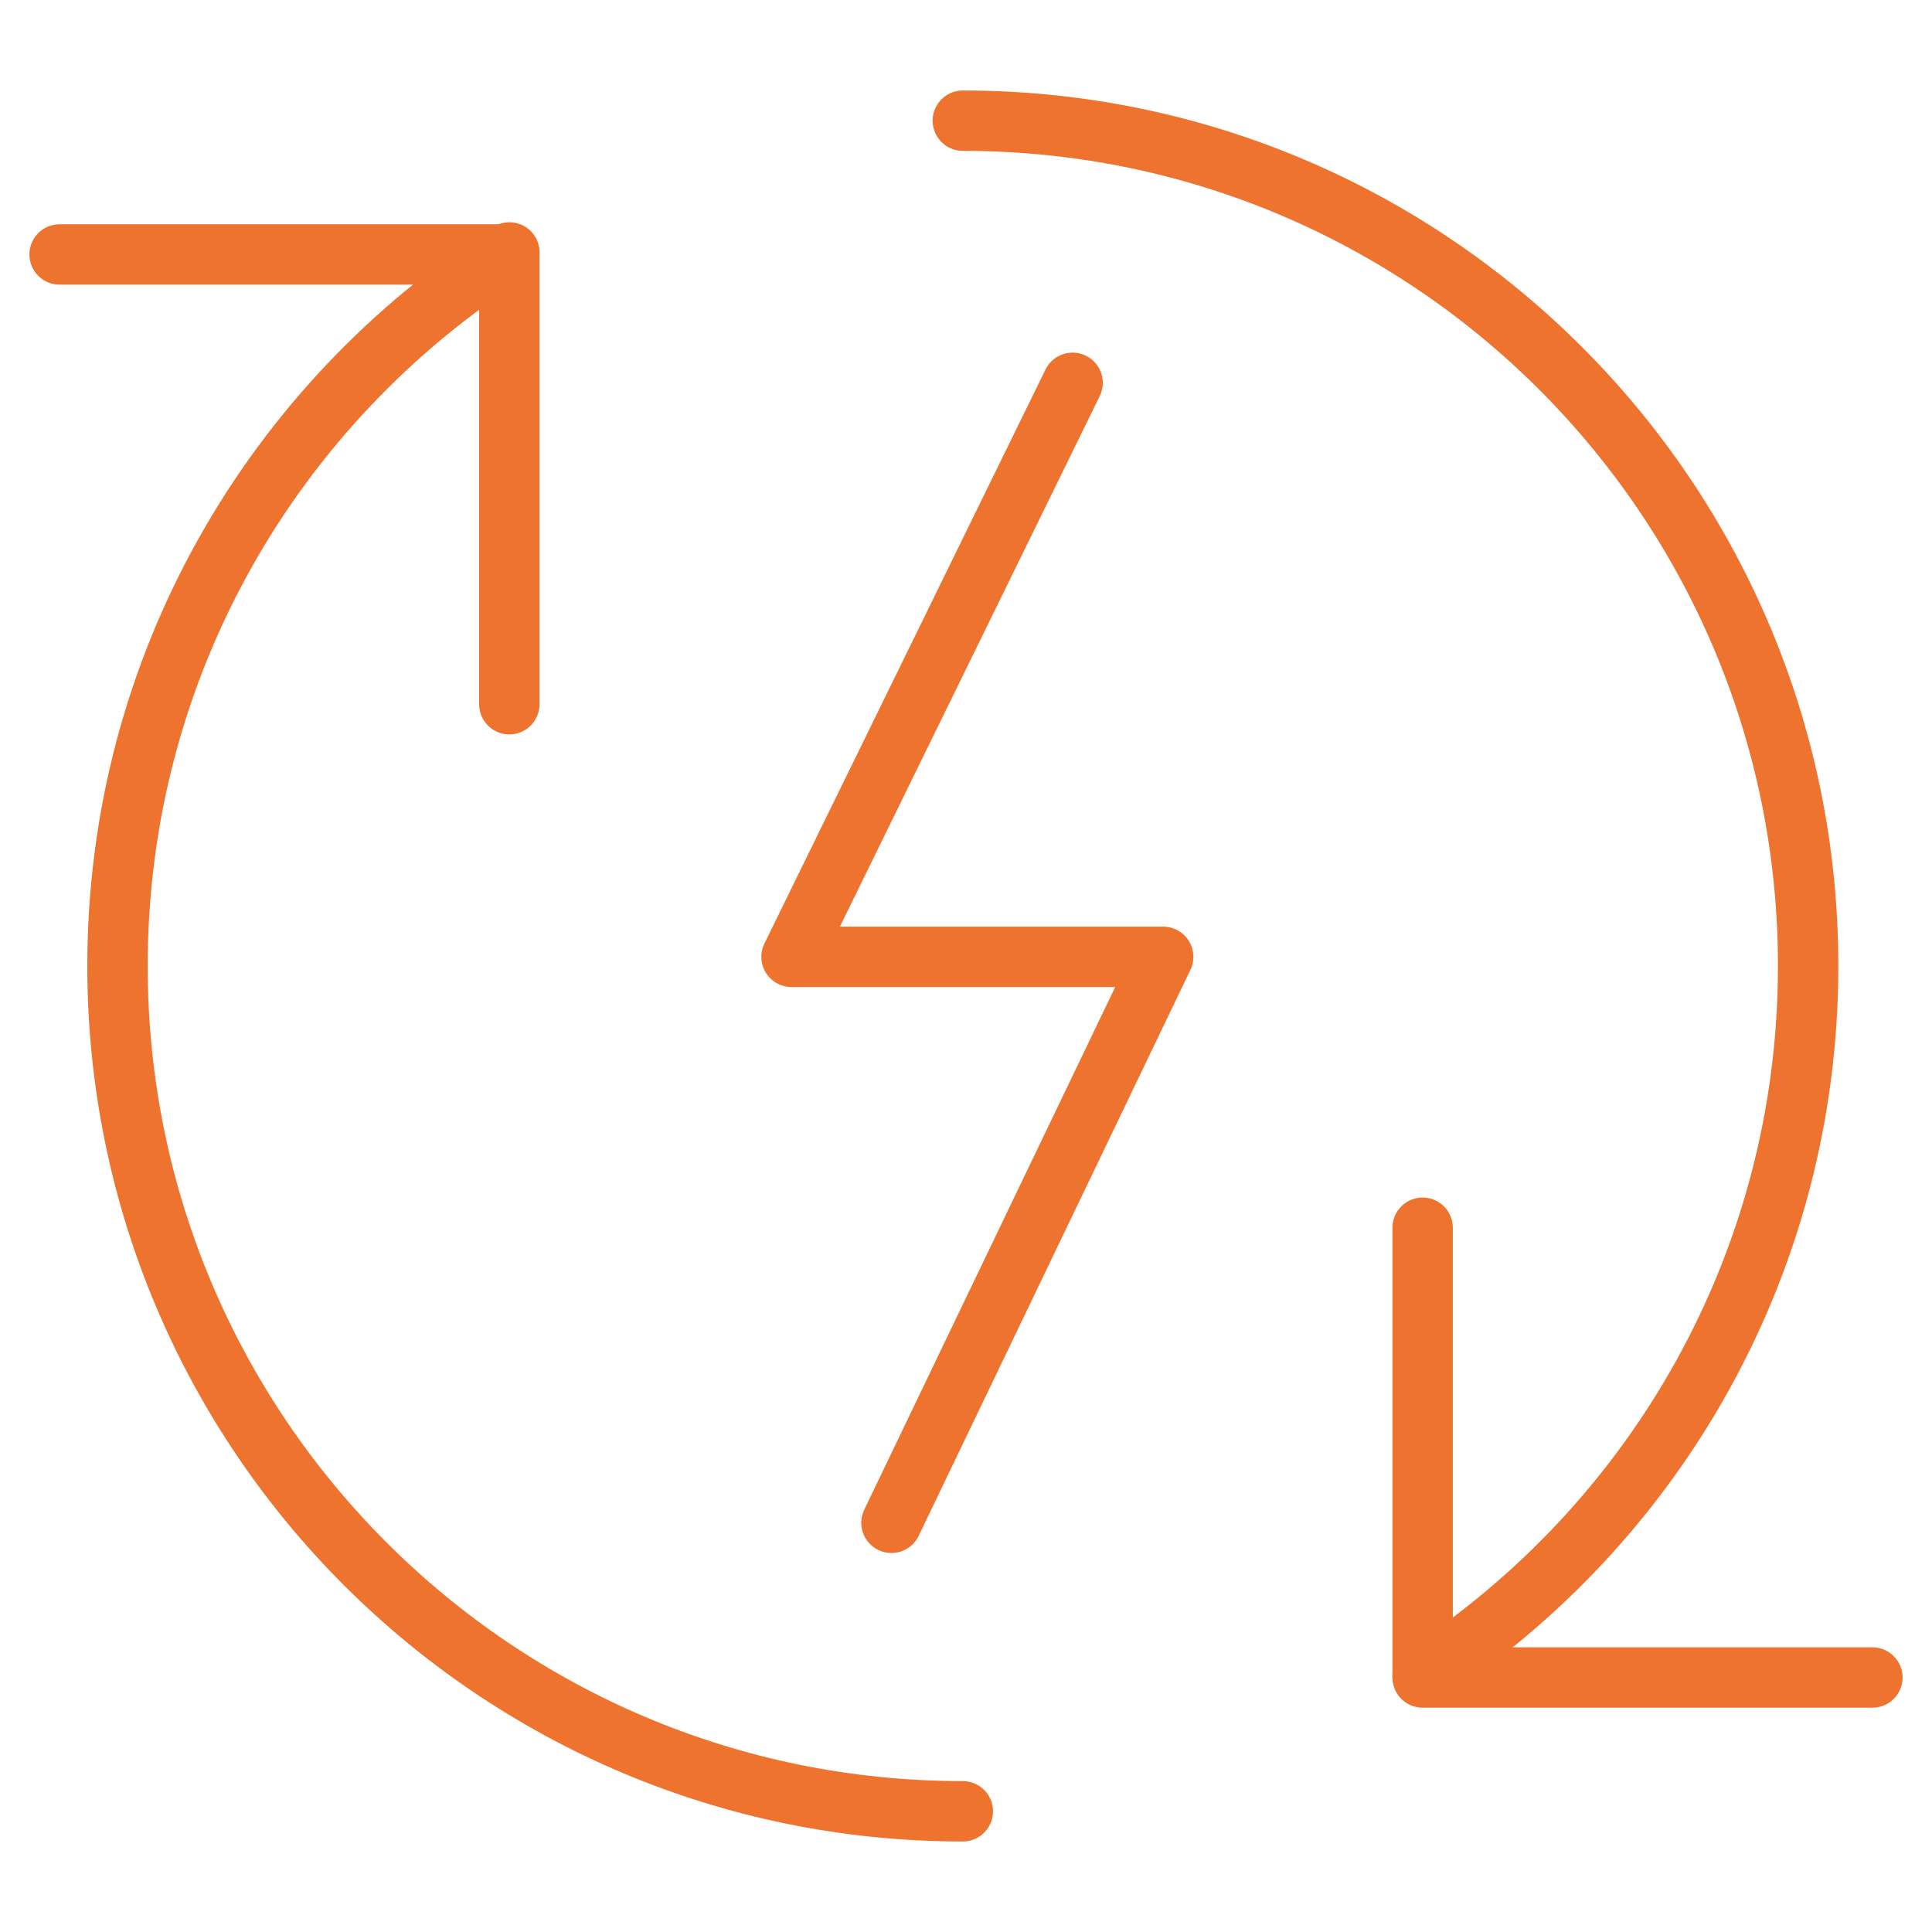 <?xml version="1.0" encoding="UTF-8"?><svg id="a" xmlns="http://www.w3.org/2000/svg" width="80" height="80" viewBox="0 0 80 80"><path d="m77.532,69.462h-18.624v-18.624M2.468,10.537h18.622v18.624m23.324-13.309l-11.639,23.769h15.39l-11.252,23.435" fill="none" stroke="#ed732e" stroke-linecap="round" stroke-linejoin="round" stroke-width="2.5"/><path d="m39.868,4.997c19.332,0,35.003,15.672,35.003,35.003,0,12.311-6.356,23.139-15.967,29.379m-19.036,5.623c-19.332,0-35.003-15.671-35.003-35.003,0-12.422,6.472-23.333,16.227-29.546" fill="none" stroke="#ed732e" stroke-linecap="round" stroke-linejoin="round" stroke-width="2.5"/></svg>